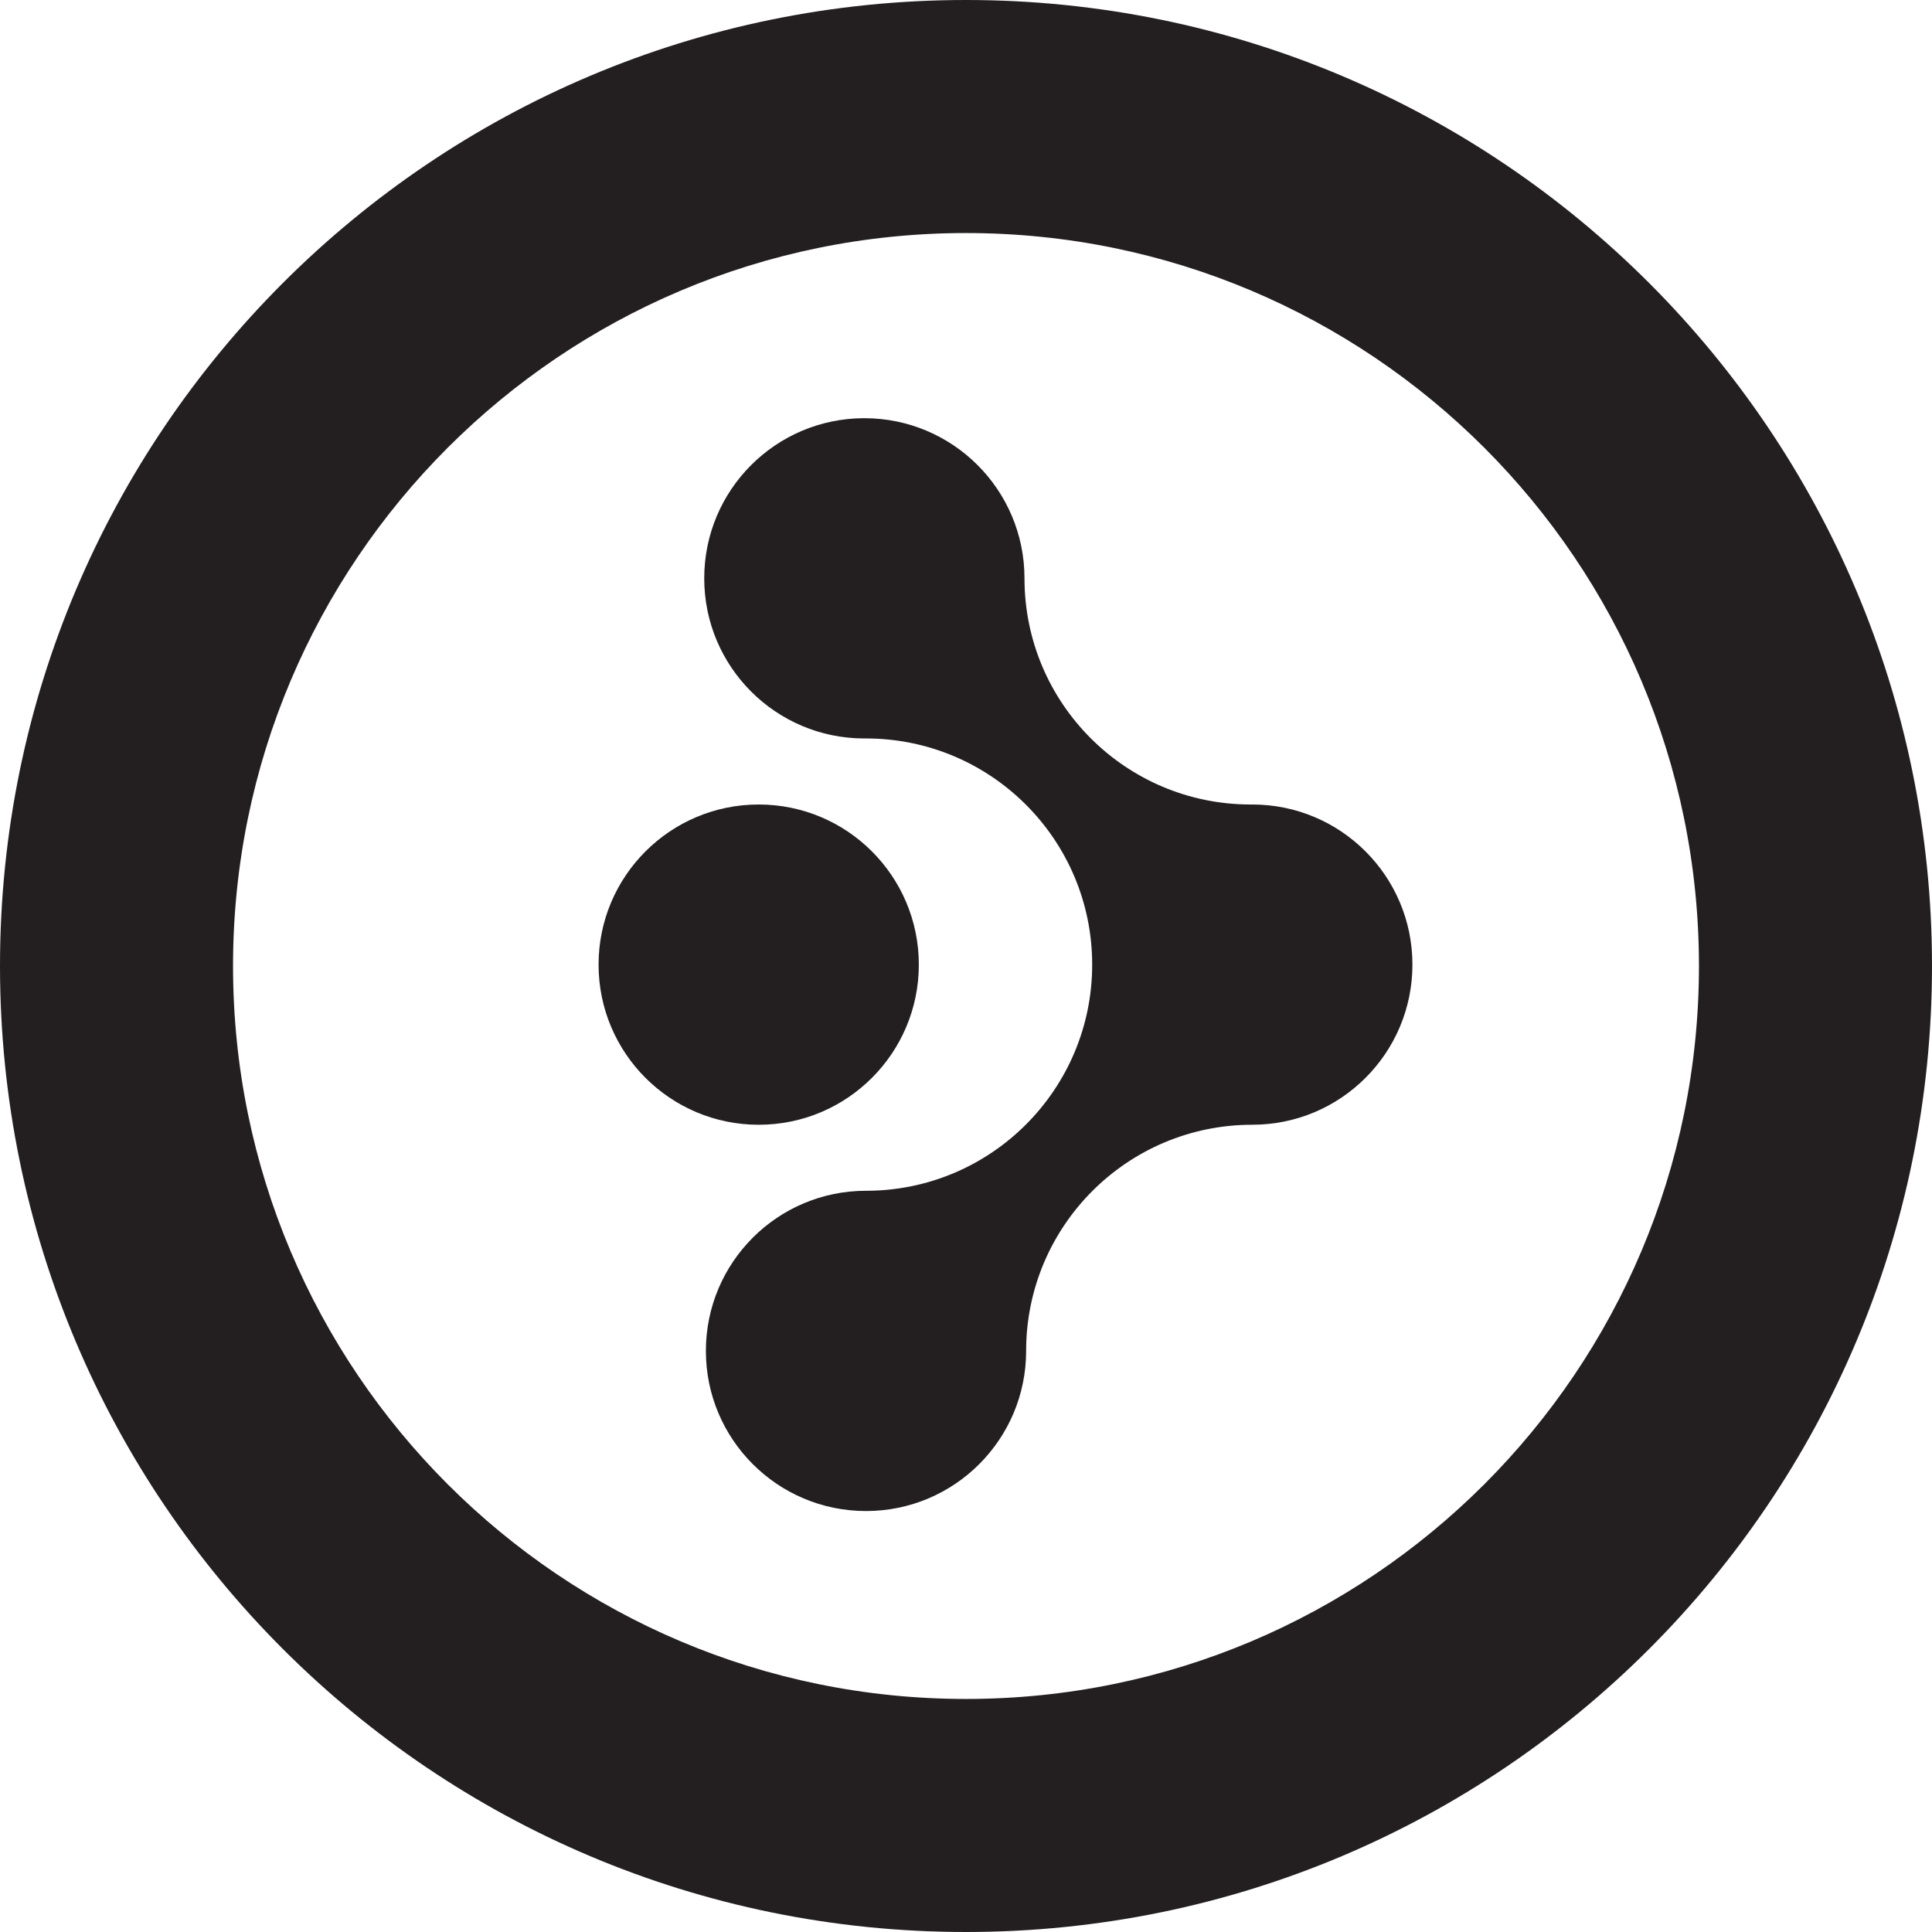 <svg version="1.1" id="Layer_1" xmlns="http://www.w3.org/2000/svg"  x="0px" y="0px"
	 width="226.777px" height="226.777px" viewBox="0 0 226.777 226.777" enable-background="new 0 0 226.777 226.777"
	 xml:space="preserve">
<g>
	<circle fill="#231F20" cx="89.056" cy="113.228" r="18.796"/>
	<path fill="#231F20" d="M146.994,94.432c-0.069,0-0.136,0.009-0.204,0.011l0.011-0.011c-14.662,0-26.547-11.885-26.547-26.547l0,0
		c0-10.381-8.416-18.797-18.797-18.797s-18.795,8.416-18.795,18.797s8.415,18.795,18.795,18.795c0.068,0,0.136-0.01,0.205-0.011
		l-0.011,0.011c14.661,0,26.548,11.886,26.548,26.547s-11.887,26.546-26.548,26.546c-10.38,0-18.795,8.416-18.795,18.796
		c0,10.381,8.416,18.796,18.795,18.796c10.381,0,18.796-8.415,18.796-18.796c0-14.662,11.886-26.547,26.547-26.547
		c10.38,0,18.796-8.416,18.796-18.795C165.79,102.847,157.374,94.432,146.994,94.432z"/>
	<path fill="#231F20" d="M113.389,0C50.766,0,0,50.766,0,113.388c0,62.623,50.766,113.389,113.389,113.389
		c62.622,0,113.388-50.766,113.388-113.389C226.777,50.766,176.011,0,113.389,0z M113.388,199.423
		c-47.515,0-86.035-38.518-86.035-86.034c0-47.518,38.52-86.035,86.035-86.035c47.517,0,86.034,38.518,86.034,86.035
		C199.423,160.905,160.905,199.423,113.388,199.423z"/>
</g>
</svg>

